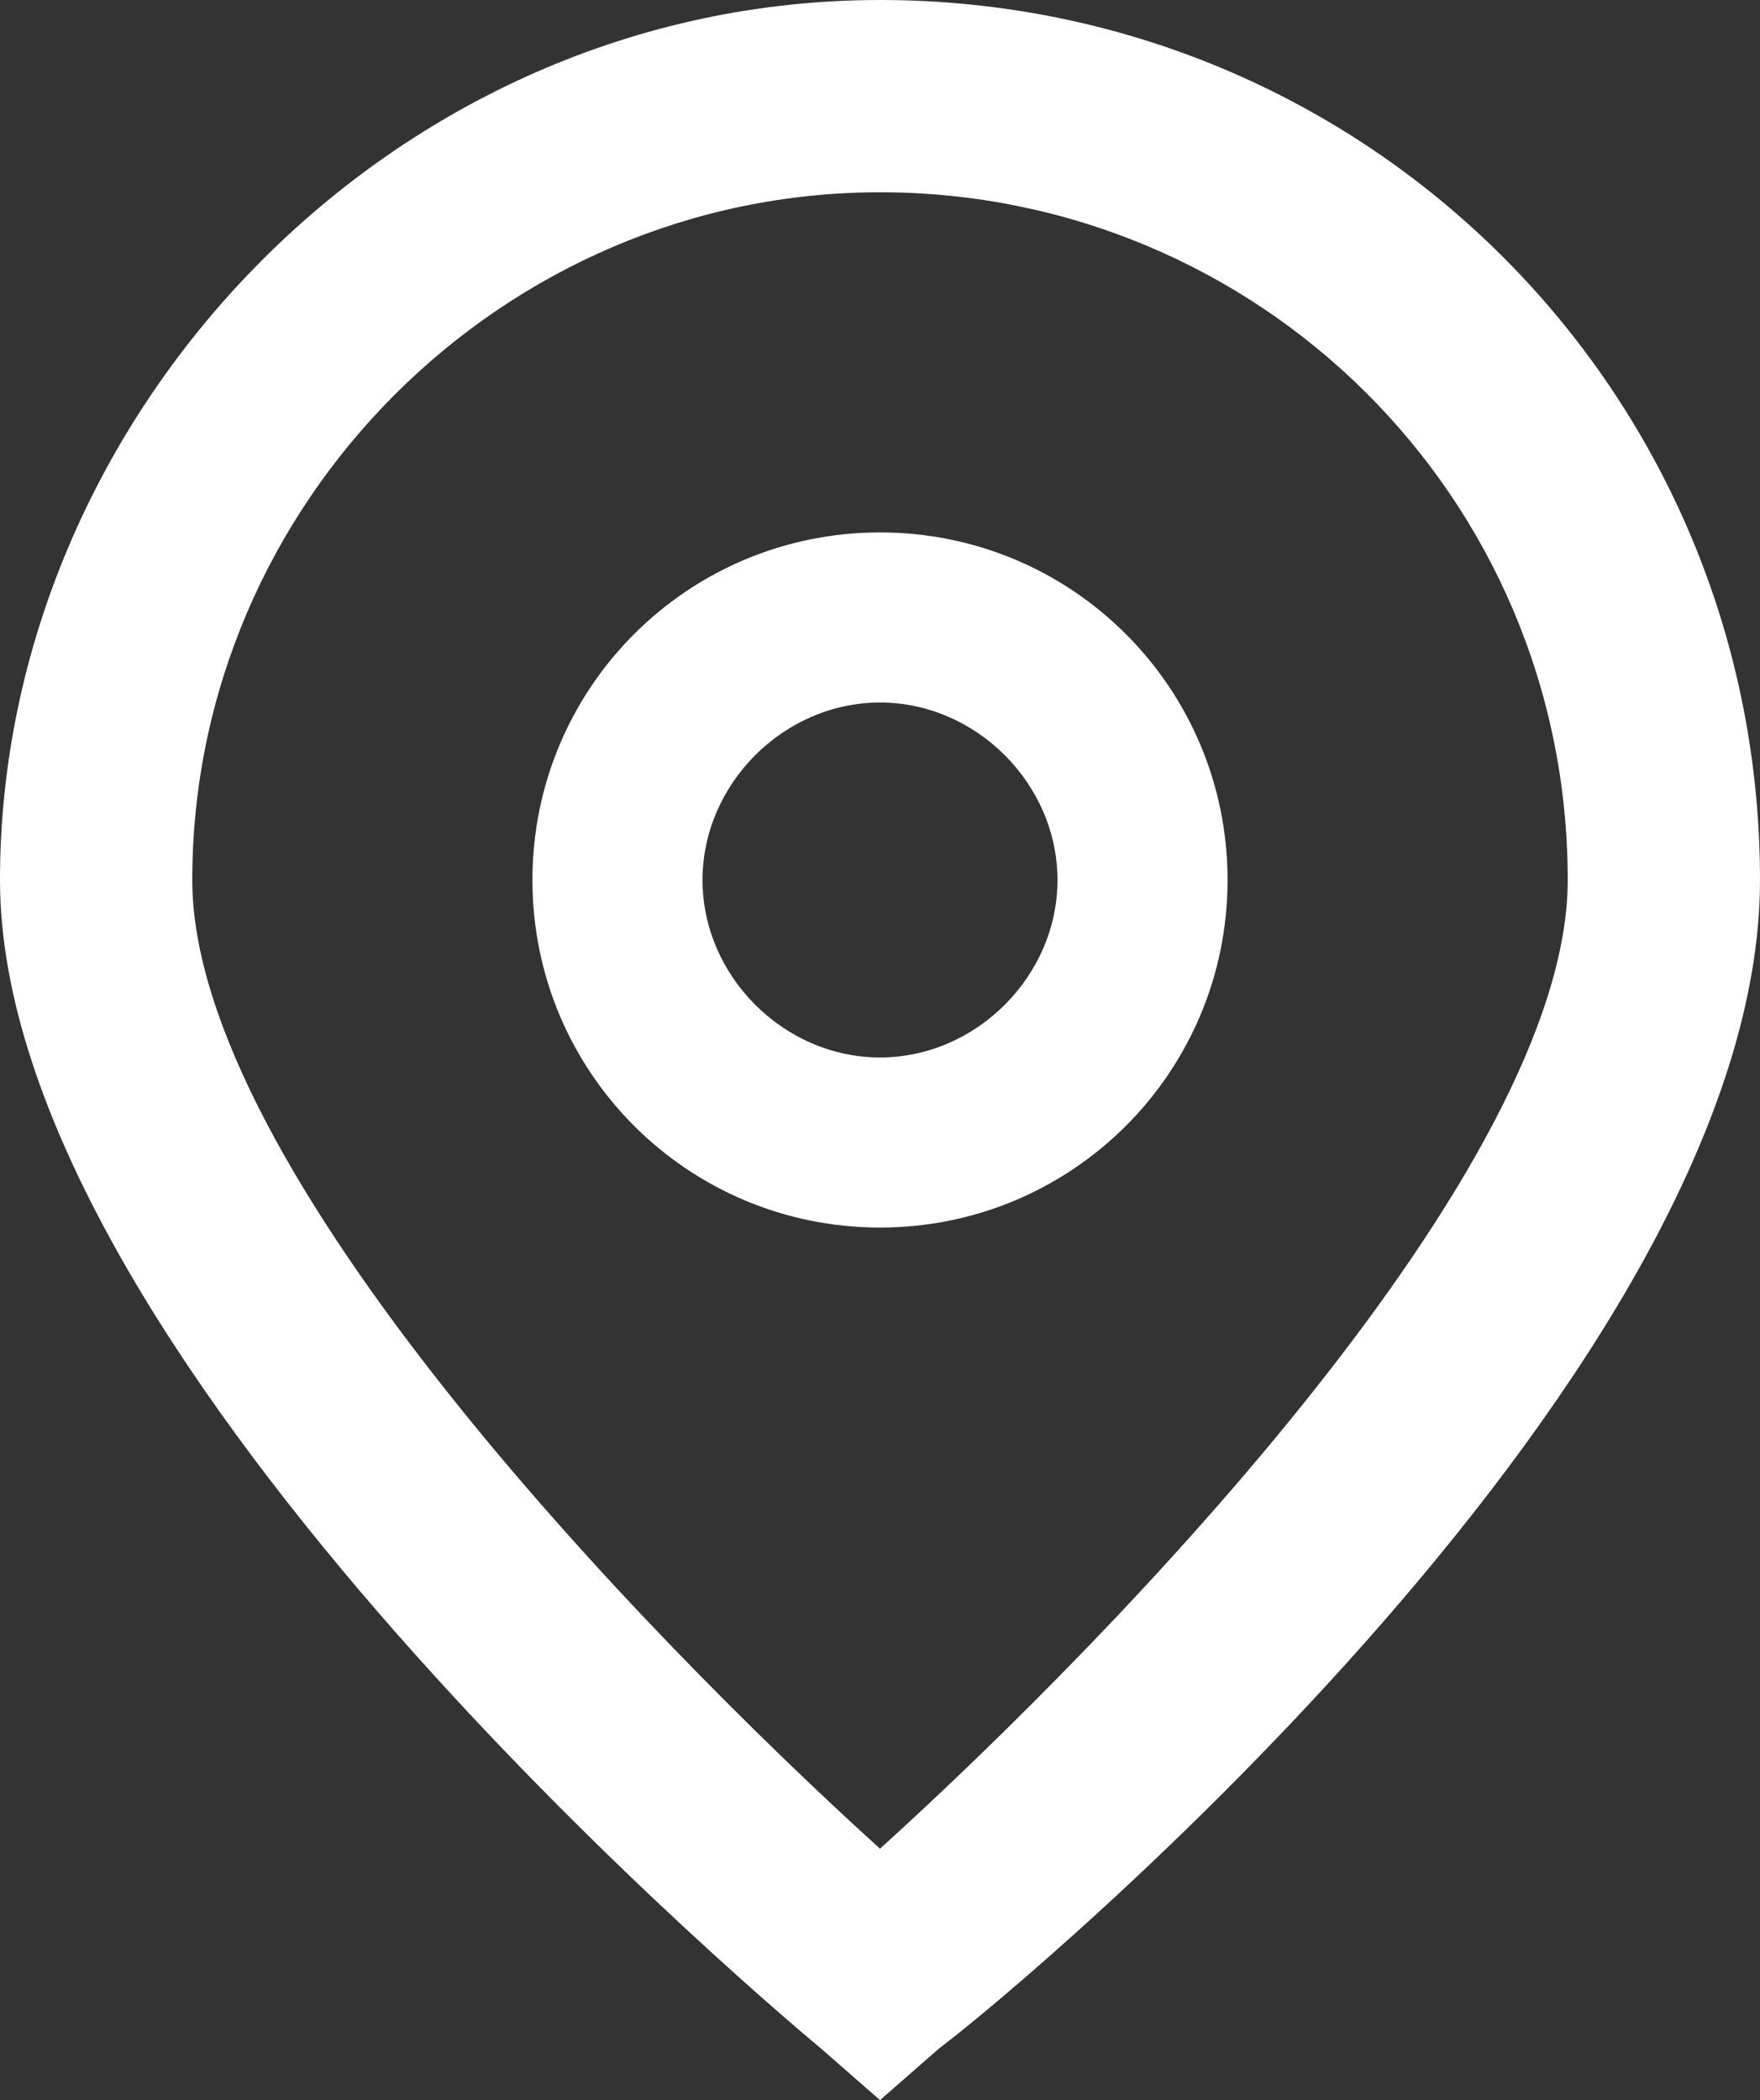 <?xml version="1.0" encoding="UTF-8"?>
<!-- Generator: Adobe Illustrator 27.5.0, SVG Export Plug-In . SVG Version: 6.00 Build 0)  -->
<svg xmlns="http://www.w3.org/2000/svg" xmlns:xlink="http://www.w3.org/1999/xlink" version="1.1" id="Layer_2_00000055694172224308955910000015930073984349375895_" x="0px" y="0px" viewBox="0 0 23.8 28.4" style="enable-background:new 0 0 23.8 28.4;" xml:space="preserve">
<rect x="0" y="0" width="23.8" height="28.4" fill="#333333" stroke="none"/>
<style type="text/css">
	.st0{fill:#FFFFFF;}
</style>
<g id="Layer_1-2">
	<g id="_01_align_center">
		<path class="st0" d="M11.9,28.4l-0.8-0.7C9.9,26.7,0,18.2,0,11.9S5.3,0,11.9,0s11.9,5.3,11.9,11.9s-9.9,14.9-11.1,15.8    C12.7,27.7,11.9,28.4,11.9,28.4z M11.9,2.6c-5.1,0-9.3,4.2-9.3,9.3c0,3.9,6.1,10.2,9.3,13.1c3.2-2.9,9.3-9.2,9.3-13.1    C21.2,6.7,17,2.6,11.9,2.6z"></path>
		<path class="st0" d="M11.9,16.6c-2.6,0-4.7-2.1-4.7-4.7s2.1-4.7,4.7-4.7s4.7,2.1,4.7,4.7S14.5,16.6,11.9,16.6z M11.9,9.5    c-1.3,0-2.4,1.1-2.4,2.4s1.1,2.4,2.4,2.4s2.4-1.1,2.4-2.4S13.2,9.5,11.9,9.5z"></path>
	</g>
</g>
</svg>
